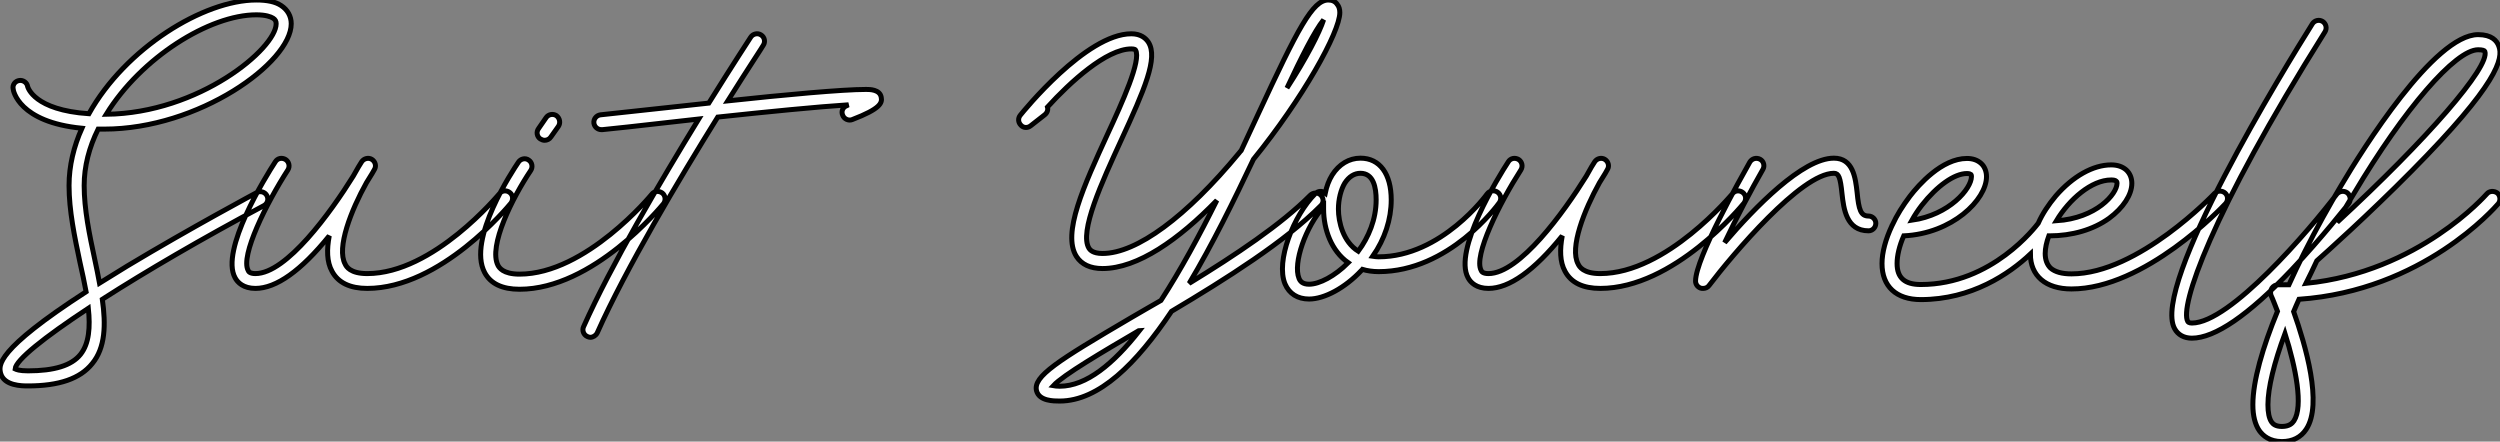<?xml version="1.0" standalone="no"?>
<svg xmlns="http://www.w3.org/2000/svg" viewBox="-0.004 -59.75 500.934 88.48"><rect x="-0.004" y="-59.75" width="500.934" height="88.48" fill="#808080" stroke="none"/><path d="M20.89-33.88C39.82-33.88 58.35-47.21 58.35-54.99C58.35-56.50 57.62-57.79 56.34-58.63C55.16-59.42 53.48-59.75 51.35-59.75C40.82-59.75 25.14-50.12 17.81-36.96C6.83-37.69 5.60-42.22 5.54-42.39C5.43-43.18 4.65-43.74 3.86-43.62C3.02-43.51 2.46-42.73 2.63-41.94C2.63-41.61 3.75-35.28 16.41-34.05C14.78-30.41 13.83-26.54 13.83-22.57C13.83-17.53 14.95-12.26 16.02-7.17C16.46-5.15 16.91-3.19 17.25-1.29C-1.01 10.53-0.22 13.50 0.11 15.01C0.78 17.58 4.42 17.58 5.60 17.58C11.82 17.58 16.07 16.13 18.48 13.10C21.11 9.91 21.22 5.32 20.50 0.22C29.23-5.38 40.54-11.98 52.86-18.54C53.59-18.93 53.87-19.82 53.48-20.55C53.09-21.28 52.19-21.56 51.46-21.17C51.35-21.11 38.25-14.11 25.48-6.44C23.46-5.21 21.67-4.09 19.94-3.02C19.66-4.59 19.32-6.16 18.98-7.78C17.92-12.71 16.86-17.81 16.86-22.57C16.86-26.43 17.86-30.24 19.66-33.88C20.05-33.88 20.44-33.88 20.89-33.88ZM51.35-56.78C53.26-56.78 54.26-56.39 54.71-56.11C55.16-55.83 55.33-55.50 55.33-54.99C55.33-50.06 39.93-37.07 21.28-36.85C28.28-48.22 42-56.78 51.35-56.78ZM16.13 11.26C14.34 13.50 10.86 14.56 5.60 14.56C3.86 14.56 3.25 14.28 3.02 14.17C3.19 12.38 8.79 7.90 17.70 2.02C18.09 5.82 17.86 9.07 16.13 11.26ZM102.14-21.17C101.53-21.67 100.58-21.62 100.07-20.94C99.90-20.78 86.86-4.93 73.58-4.93C70.17-4.93 69.38-6.33 69.16-6.83C67.37-10.08 70.39-17.70 73.42-23.13C74.42-24.70 74.98-25.70 75.04-25.82C75.43-26.49 75.21-27.38 74.48-27.83C73.81-28.22 72.91-28 72.46-27.33C72.24-26.99 71.57-25.93 70.78-24.47C66.30-17.25 57.40-4.93 51.18-4.93C50.01-4.93 49.78-5.38 49.73-5.54C48.10-8.46 53.42-19.10 57.68-25.70C58.13-26.43 57.90-27.33 57.23-27.78C56.50-28.22 55.61-28.06 55.16-27.33C53.26-24.42 44.07-9.58 47.10-4.09C47.60-3.14 48.78-1.96 51.18-1.96C55.33-1.96 60.31-5.49 65.97-12.49C65.46-9.80 65.46-7.28 66.53-5.38C67.76-3.08 70.17-1.96 73.58-1.96C88.31-1.96 101.81-18.37 102.37-19.04C102.87-19.71 102.82-20.66 102.14-21.17ZM132.72-21.06C132.05-21.56 131.10-21.50 130.59-20.83C130.48-20.66 117.38-4.82 104.10-4.82C100.74-4.82 100.02-6.16 99.79-6.55C97.78-10.42 102.76-20.27 106.34-25.59C106.79-26.26 106.62-27.22 105.95-27.66C105.28-28.17 104.33-27.94 103.88-27.27C102.82-25.70 93.58-11.82 97.10-5.15C98.28-2.91 100.63-1.79 104.10-1.79C118.83-1.79 132.38-18.26 132.94-18.93C133.45-19.60 133.34-20.55 132.72-21.06ZM108.25-31.92C108.53-31.75 108.81-31.64 109.14-31.64C109.59-31.64 110.10-31.86 110.38-32.31L111.89-34.44C112.34-35.11 112.17-36.06 111.50-36.57C110.82-37.02 109.87-36.85 109.42-36.18L107.91-33.99C107.41-33.32 107.58-32.37 108.25-31.92ZM176.57-40.26C176.29-41.83 174.27-41.83 173.54-41.83C168.78-41.83 157.30-40.77 145.82-39.54C149.97-46.14 152.88-50.51 152.94-50.68C153.38-51.35 153.22-52.30 152.49-52.75C151.82-53.20 150.86-52.98 150.42-52.30C150.36-52.19 146.83-46.82 142.02-39.09C129.19-37.69 121.24-36.85 120.29-36.74C119.50-36.62 118.89-35.90 119.00-35.06C119.11-34.33 119.73-33.77 120.51-33.77C120.57-33.77 120.62-33.77 120.68-33.77C120.90-33.77 127.74-34.50 140-35.90C132.38-23.46 122.42-6.61 116.93 5.71C116.59 6.44 116.93 7.34 117.66 7.67C117.88 7.78 118.10 7.84 118.27 7.84C118.83 7.84 119.39 7.50 119.67 6.94C125.38-5.88 136.08-23.86 143.81-36.29C153.66-37.35 163.91-38.36 170.02-38.75C169.90-38.70 169.79-38.64 169.68-38.58C168.90-38.30 168.50-37.46 168.84-36.68C169.12-35.90 170.02-35.50 170.74-35.78C176.46-37.97 176.79-39.14 176.57-40.26Z" fill="white" stroke="black" transform="scale(1,1)"/><path d="M262.52-20.61C256.75-14.78 247.51-8.62 238.27-2.97C242.92-10.75 247.23-19.54 251.15-27.83C261.01-39.98 268.46-53.31 268.46-57.23C268.46-57.90 268.29-58.46 267.95-58.86C267.56-59.47 266.94-59.75 266.16-59.75C263.02-59.75 260.11-54.15 252.05-36.79C250.98-34.50 249.86-32.09 248.69-29.57C248.58-29.46 248.41-29.29 248.30-29.12C237.71-16.30 227.74-8.96 220.91-8.96C218.90-8.96 218.39-9.74 218.22-9.97C216.15-13.22 220.86-23.41 224.61-31.58C229.31-41.78 232.11-48.16 230.10-51.30C229.59-52.08 228.58-52.98 226.68-52.98C217.61-52.98 204.95-37.30 204.45-36.68C203.94-36.06 204.00-35.22 204.56-34.66C205.06-34.10 205.90-34.05 206.52-34.55L209.32-36.74C209.82-37.13 210.05-37.74 209.88-38.30C214.42-43.29 221.70-49.95 226.68-49.95C227.35-49.95 227.52-49.78 227.52-49.73C228.75-47.77 224.83-39.14 221.92-32.87C217.22-22.62 212.74-12.94 215.70-8.34C216.71-6.78 218.45-5.94 220.91-5.94C227.97-5.94 236.20-11.76 243.82-19.60C240.34-12.60 236.54-5.60 232.62 0.45C230.54 1.62 228.58 2.80 226.62 3.92C211.95 12.54 206.91 15.68 207.70 18.59C208.26 20.61 211.11 20.61 212.34 20.61C220.18 20.61 227.74 13.10 234.74 2.63C245.66-3.86 257.54-11.37 264.65-18.54C265.26-19.10 265.26-20.05 264.65-20.66C264.09-21.22 263.14-21.22 262.52-20.61ZM265.21-55.78C264.37-53.20 261.79-48.16 257.87-42.11C260.67-48.10 263.42-53.59 265.21-55.78ZM212.34 17.64C211.78 17.64 211.34 17.58 211.06 17.53C213.02 15.40 221.02 10.70 228.19 6.50C228.25 6.50 228.30 6.44 228.36 6.44C223.10 13.16 217.66 17.64 212.34 17.64ZM300.10-21.22C299.42-21.73 298.47-21.56 297.97-20.89C297.91-20.78 288.84-8.29 276.24-8.29C275.85-8.29 275.46-8.34 275.06-8.40C277.47-11.87 278.76-15.79 278.76-19.71C278.76-24.92 276.46-28.06 272.60-28.06C270.30-28.06 268.29-26.82 266.94-24.70C266.27-23.63 265.82-22.40 265.54-21.06C264.93-21.56 264.09-21.50 263.53-20.94C259.22-16.63 255.58-7.45 257.48-2.86C258.32-0.90 260.00 0.17 262.30 0.17C265.38 0.17 269.52-2.07 272.77-5.54C272.88-5.60 272.94-5.71 272.99-5.77C273.94-5.49 275.06-5.32 276.24-5.32C290.35-5.32 300.04-18.59 300.43-19.15C300.88-19.82 300.77-20.72 300.10-21.22ZM262.30-2.80C260.95-2.80 260.50-3.42 260.28-3.98C259.05-7 261.62-14.34 265.21-18.31C265.21-18.14 265.21-18.03 265.21-17.86C265.21-13.78 266.78-9.46 270.14-7.11C267.45-4.42 264.37-2.80 262.30-2.80ZM272.15-9.41C269.13-11.31 268.18-15.23 268.18-17.86C268.18-19.82 268.68-21.78 269.46-23.07C270.30-24.36 271.37-25.03 272.60-25.03C275.23-25.03 275.74-22.12 275.74-19.71C275.74-15.79 274.22-12.21 272.15-9.41ZM349.21-21.17C348.59-21.67 347.64-21.62 347.14-20.94C346.97-20.78 333.92-4.93 320.65-4.93C317.23-4.93 316.45-6.33 316.22-6.83C314.43-10.08 317.46-17.70 320.48-23.13C321.49-24.70 322.05-25.70 322.10-25.82C322.50-26.49 322.27-27.38 321.54-27.83C320.87-28.22 319.98-28 319.53-27.33C319.30-26.99 318.63-25.93 317.85-24.47C313.37-17.25 304.46-4.93 298.25-4.93C297.07-4.93 296.85-5.38 296.79-5.54C295.17-8.46 300.49-19.10 304.74-25.70C305.19-26.43 304.97-27.33 304.30-27.78C303.57-28.22 302.67-28.06 302.22-27.33C300.32-24.42 291.14-9.58 294.16-4.09C294.66-3.14 295.84-1.96 298.25-1.96C302.39-1.96 307.38-5.49 313.03-12.49C312.53-9.80 312.53-7.28 313.59-5.38C314.82-3.08 317.23-1.96 320.65-1.96C335.38-1.96 348.87-18.37 349.43-19.04C349.94-19.71 349.88-20.66 349.21-21.17ZM374.41-16.46C372.84-16.46 372.45-17.70 372.11-21.22C371.78-24.08 371.33-28.06 367.46-28.06C361.19-28.06 351.62-18.20 345.57-11.14C347.81-15.90 350.89-21.73 353.24-25.82C353.63-26.49 353.41-27.44 352.68-27.83C351.95-28.22 351.06-28 350.61-27.27C348.82-24.08 339.74-8.01 339.74-3.42C339.74-2.80 340.14-2.24 340.75-2.02C340.92-1.96 341.09-1.96 341.26-1.96C341.70-1.96 342.15-2.13 342.43-2.52C347.19-8.79 360.91-25.03 367.46-25.03C368.42-25.03 368.75-24.25 369.09-20.89C369.42-17.98 369.93-13.50 374.41-13.50C375.19-13.50 375.86-14.17 375.86-15.01C375.86-15.79 375.19-16.46 374.41-16.46ZM445.86-21.06C445.25-21.62 444.30-21.56 443.74-21C443.57-20.83 428.45-4.87 415.06-4.87C413.16-4.87 411.76-5.26 410.86-6.05C410.19-6.72 409.80-7.67 409.80-8.96C409.80-10.02 410.08-11.26 410.53-12.49C410.58-12.49 410.64-12.49 410.64-12.49C415.18-12.49 419.43-13.72 422.62-16.02C425.42-18.09 427.16-20.72 427.16-23.02C427.16-24.08 426.77-25.03 426.04-25.70C425.26-26.38 424.25-26.71 423.02-26.71C419.38-26.71 415.34-24.42 411.93-20.50C410.47-18.76 409.24-16.91 408.40-15.01C407.90-14.39 399.16-2.74 384.88-2.74C381.63-2.74 380.12-4.09 380.12-6.94C380.12-8.51 380.57-10.47 381.46-12.49C391.15-12.94 398.04-19.71 398.04-24.36C398.04-25.42 397.65-26.38 396.98-26.99C396.25-27.66 395.30-28 394.12-28C389.08-28 384.43-22.68 382.70-20.44C381.30-18.59 380.06-16.63 379.17-14.67C379.11-14.62 379.11-14.62 379.11-14.56C377.82-11.82 377.10-9.18 377.10-6.94C377.10-2.35 379.95 0.28 384.88 0.28C395.07 0.28 402.58-4.87 406.83-8.85C406.83-4.48 409.91-1.85 415.06-1.85C429.74-1.85 445.25-18.20 445.92-18.93C446.48-19.54 446.48-20.50 445.86-21.06ZM423.02-23.69C423.46-23.69 423.86-23.63 424.02-23.46C424.08-23.41 424.19-23.35 424.19-23.02C424.19-20.89 420.05-16.02 412.04-15.51C414.62-19.82 419.10-23.69 423.02-23.69ZM385.05-18.59C388.13-22.51 391.60-24.98 394.12-24.98C394.57-24.98 394.85-24.86 394.90-24.81C395.02-24.70 395.02-24.47 395.02-24.36C395.02-21.95 390.59-16.69 383.09-15.62C383.65-16.63 384.32-17.64 385.05-18.59ZM470.34-21.11C469.66-21.62 468.71-21.45 468.21-20.83C462.72-13.61 446.82 4.98 439.20 4.98C438.58 4.98 438.42 4.76 438.36 4.65C436.74 1.74 442.78-16.63 465.86-53.37C466.30-54.10 466.08-54.99 465.41-55.44C464.68-55.89 463.78-55.66 463.34-54.99C457.90-46.31 430.97-2.58 435.73 6.10C436.40 7.34 437.63 8.01 439.20 8.01C443.79 8.01 450.51 3.42 459.14-5.66C465.41-12.26 470.56-18.93 470.62-18.98C471.12-19.66 470.95-20.61 470.34-21.11ZM500.41-21.06C499.74-21.56 498.78-21.50 498.28-20.89C498.11-20.72 484.67-5.26 462.05-2.97C462.78-4.42 463.50-5.94 464.23-7.50C465.69-8.79 474.65-16.80 483.22-25.48C500.52-42.95 501.64-48.05 500.69-50.51C500.30-51.58 499.29-52.81 496.54-52.81C487.75-52.81 473.30-29.68 469.10-22.57C466.70-18.54 464.12-13.94 461.77-9.24C461.71-9.13 461.71-9.07 461.66-9.02C460.59-6.89 459.58-4.82 458.63-2.69C457.90-2.69 457.18-2.69 456.45-2.69C455.94-2.69 455.50-2.41 455.22-2.02C454.94-1.57 454.88-1.06 455.05-0.56C455.50 0.39 455.89 1.51 456.34 2.63C453.37 9.86 451.41 16.58 451.41 21.34C451.41 23.58 451.86 25.31 452.70 26.54C453.42 27.55 454.77 28.73 457.23 28.73C459.36 28.73 461.04 27.89 462.10 26.26C465.46 21.22 461.94 9.35 459.58 2.69C459.92 1.90 460.26 1.06 460.65 0.22C485.46-1.51 499.90-18.14 500.58-18.93C501.08-19.54 501.02-20.50 500.41-21.06ZM471.68-21C481.76-37.97 492.01-49.78 496.54-49.78C497.44-49.78 497.83-49.62 497.89-49.45C499.01-46.42 486.18-31.70 468.32-15.23C469.38-17.14 470.50-19.10 471.68-21ZM459.64 24.58C459.30 25.09 458.69 25.70 457.23 25.70C455.94 25.70 455.44 25.20 455.16 24.81C454.66 24.08 454.43 22.90 454.43 21.34C454.43 17.98 455.66 12.99 457.85 7.06C460.03 14 461.54 21.67 459.64 24.58Z" fill="white" stroke="black" transform="scale(1,1)"/></svg>